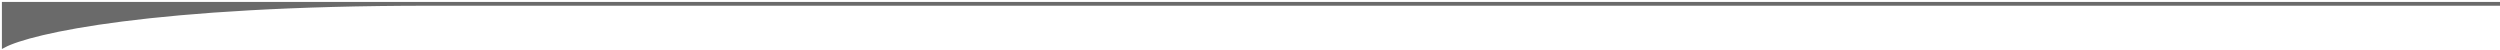 <svg width="655" height="13" viewBox="0 0 655 13" fill="none" xmlns="http://www.w3.org/2000/svg">
<path d="M1 12L1 1L112.57 1C39.798 1 7.868 8.333 1 12Z" fill="#6A6A6A"/>
<path d="M655 1L112.57 1M112.57 1L1 1L1 12C7.868 8.333 39.798 1 112.57 1Z" stroke="#6A6A6A"/>
</svg>
